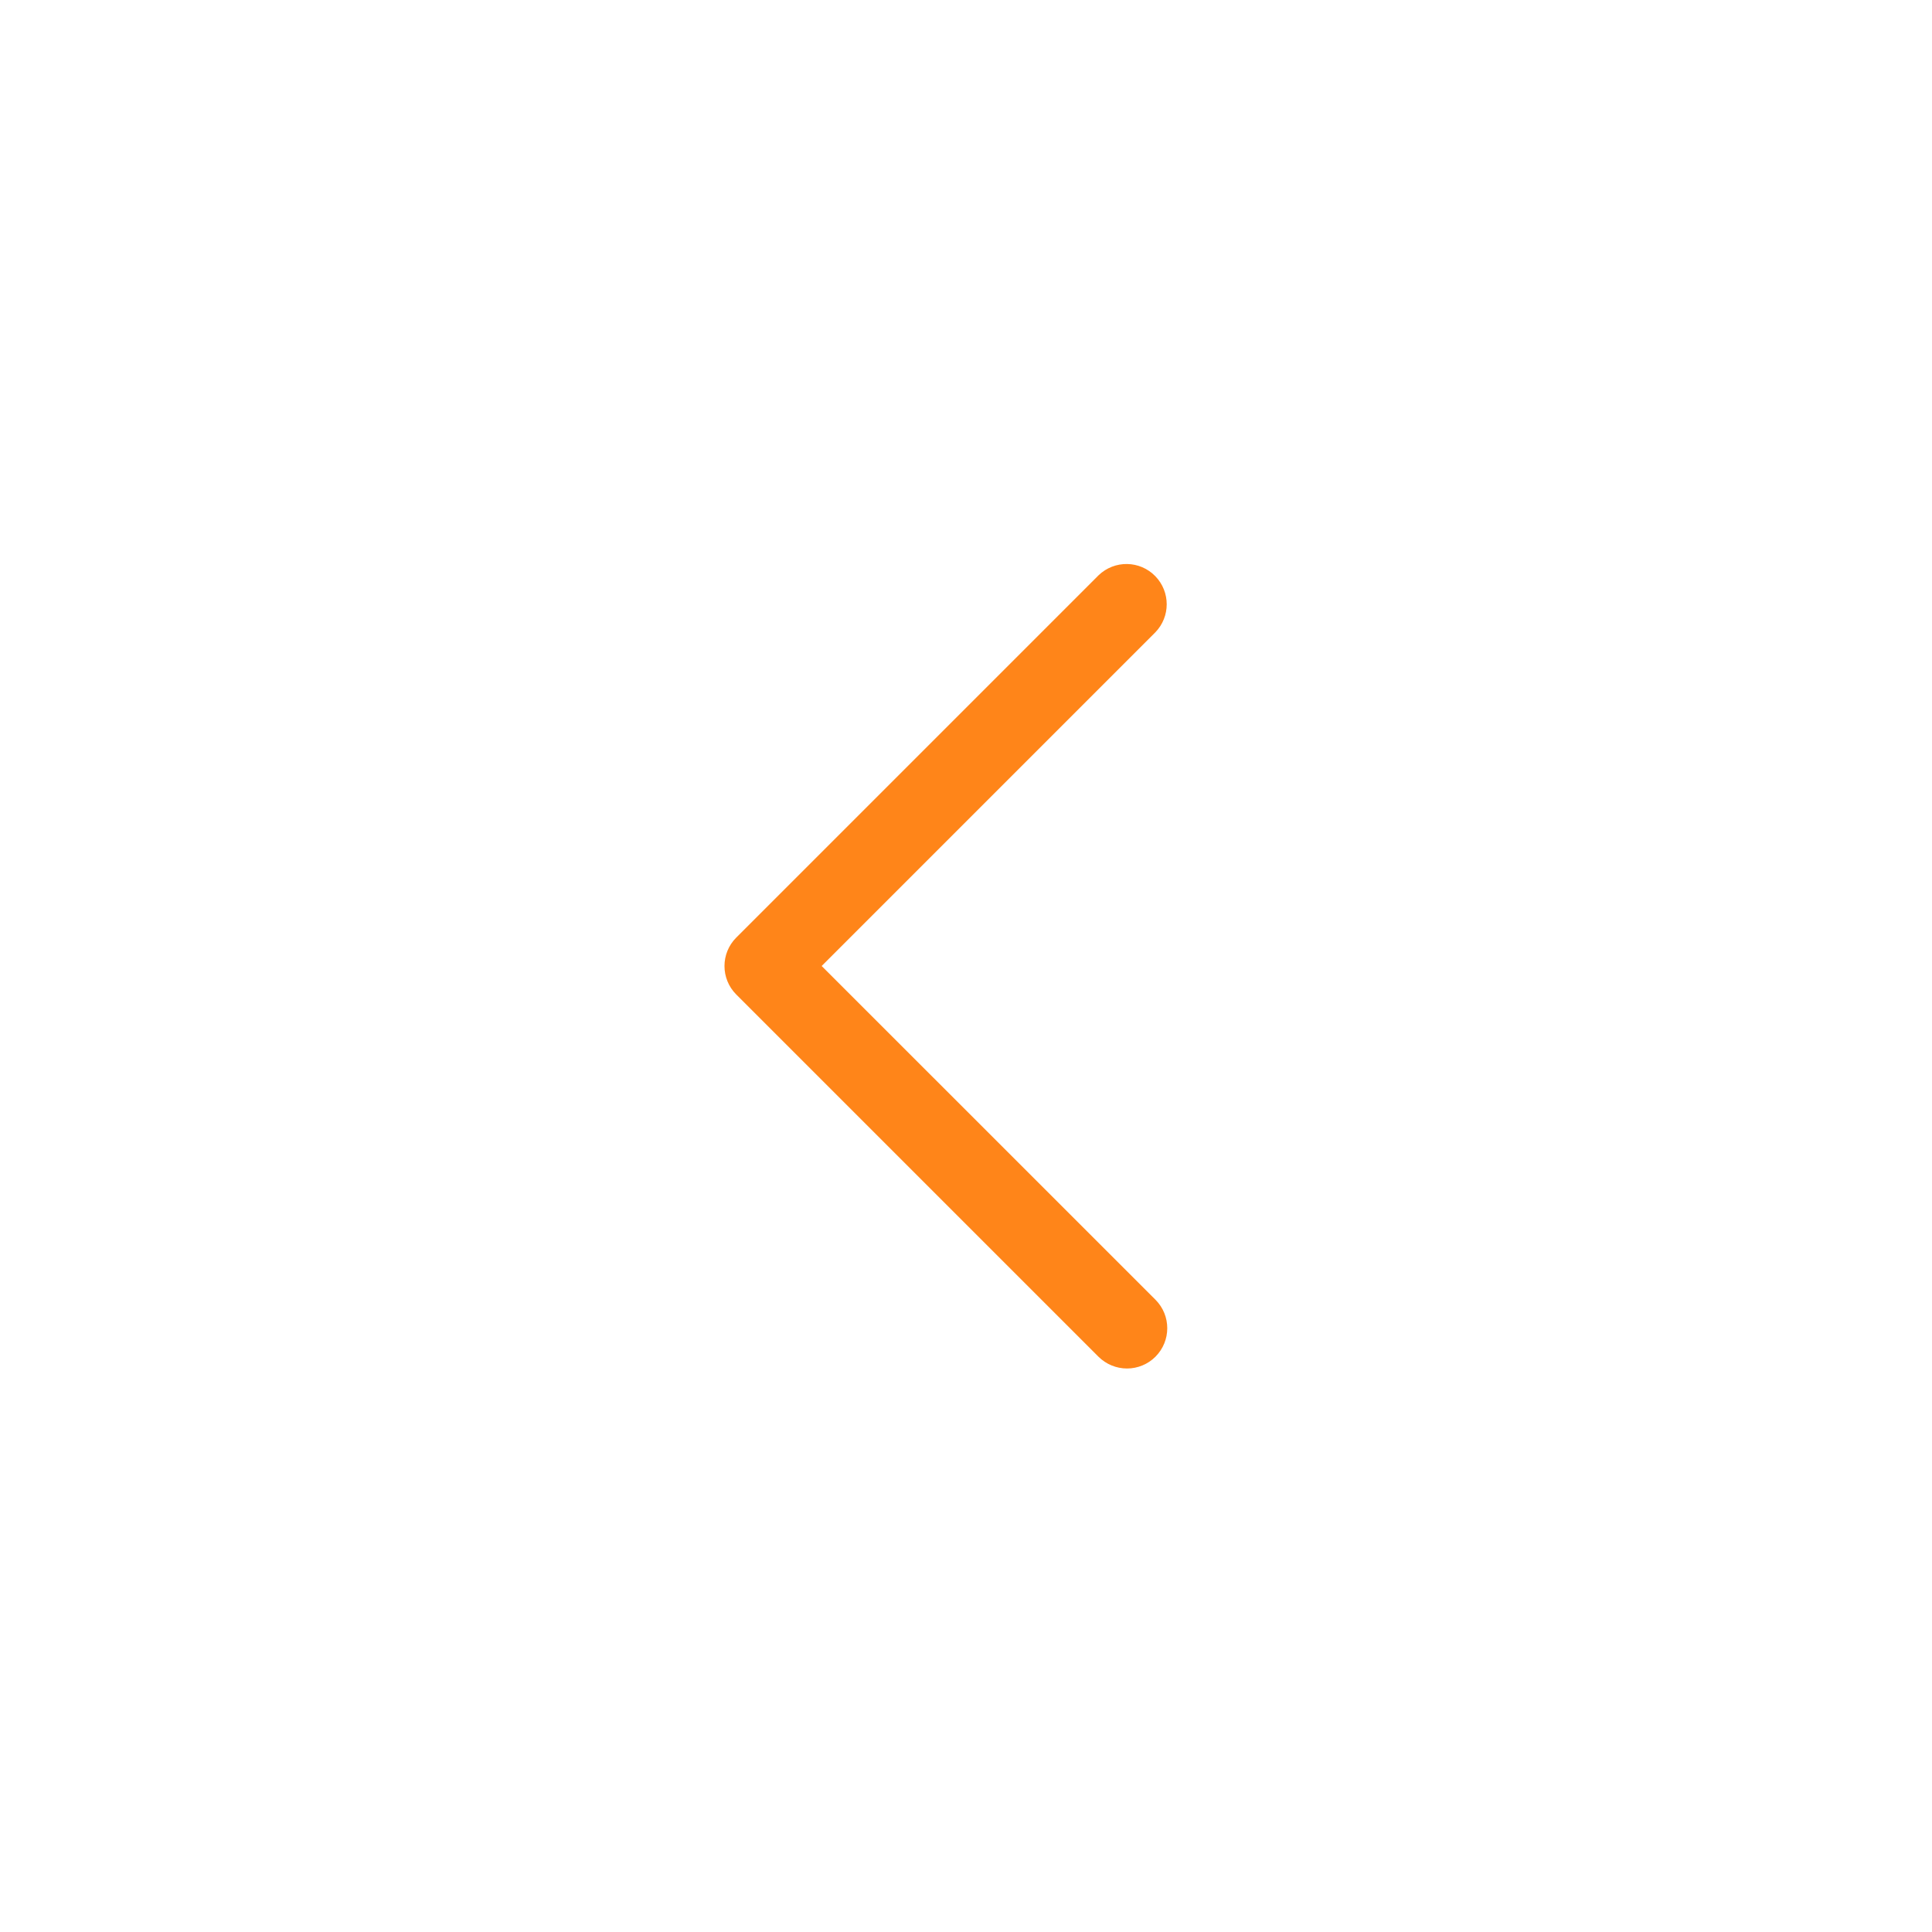 <svg xmlns="http://www.w3.org/2000/svg" enable-background="new 0 0 24 24" viewBox="0 0 24 24"><path fill="#FF8519" d="M14.354,16.146L10.207,12l4.146-4.146c0.187-0.194,0.187-0.501,0-0.695c-0.192-0.199-0.508-0.204-0.707-0.012l-4.5,4.5c-0,0-0,0-0,0c-0.195,0.195-0.195,0.512,0,0.707l4.5,4.5C13.74,16.947,13.867,17,14,17c0.133,0,0.26-0.053,0.353-0.146C14.549,16.658,14.549,16.342,14.354,16.146z"/></svg>